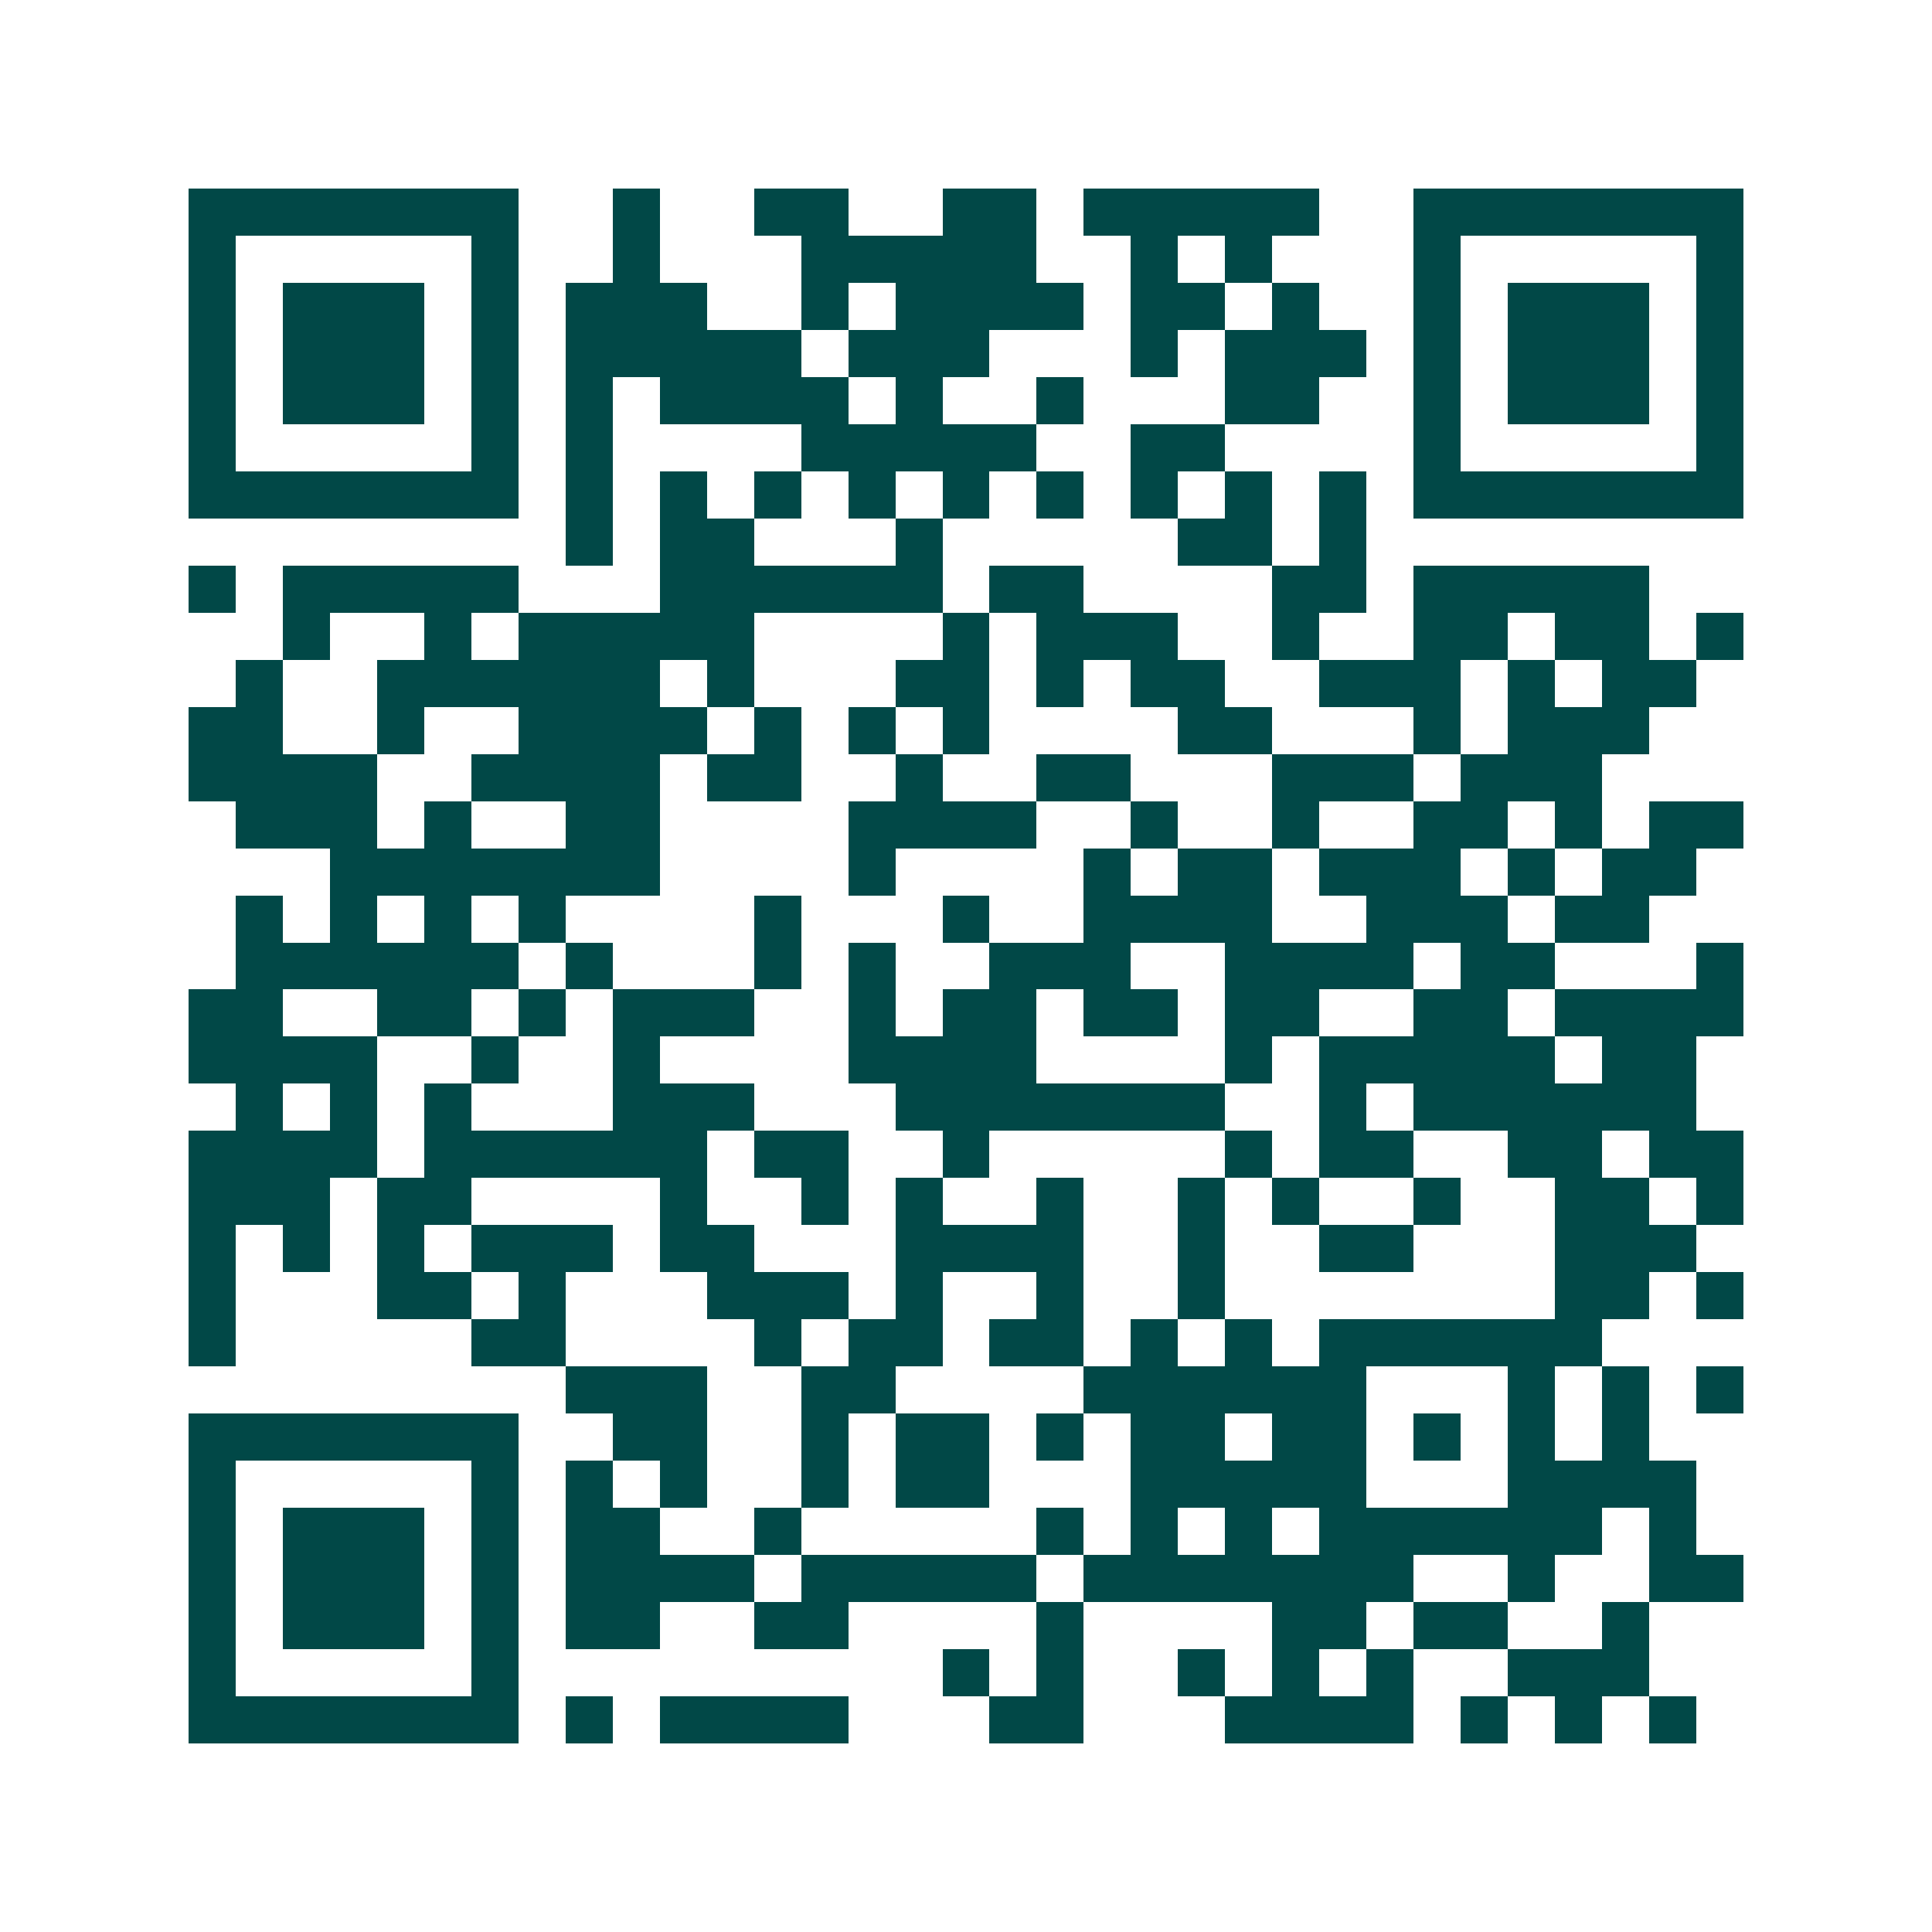 <svg xmlns="http://www.w3.org/2000/svg" width="200" height="200" viewBox="0 0 41 41" shape-rendering="crispEdges"><path fill="#ffffff" d="M0 0h41v41H0z"/><path stroke="#014847" d="M4 4.5h7m2 0h1m2 0h2m2 0h2m1 0h5m2 0h7M4 5.5h1m5 0h1m2 0h1m3 0h5m2 0h1m1 0h1m3 0h1m5 0h1M4 6.5h1m1 0h3m1 0h1m1 0h3m2 0h1m1 0h4m1 0h2m1 0h1m2 0h1m1 0h3m1 0h1M4 7.5h1m1 0h3m1 0h1m1 0h5m1 0h3m3 0h1m1 0h3m1 0h1m1 0h3m1 0h1M4 8.5h1m1 0h3m1 0h1m1 0h1m1 0h4m1 0h1m2 0h1m3 0h2m2 0h1m1 0h3m1 0h1M4 9.5h1m5 0h1m1 0h1m4 0h5m2 0h2m4 0h1m5 0h1M4 10.5h7m1 0h1m1 0h1m1 0h1m1 0h1m1 0h1m1 0h1m1 0h1m1 0h1m1 0h1m1 0h7M12 11.5h1m1 0h2m3 0h1m5 0h2m1 0h1M4 12.5h1m1 0h5m3 0h6m1 0h2m4 0h2m1 0h5M6 13.5h1m2 0h1m1 0h5m4 0h1m1 0h3m2 0h1m2 0h2m1 0h2m1 0h1M5 14.5h1m2 0h6m1 0h1m3 0h2m1 0h1m1 0h2m2 0h3m1 0h1m1 0h2M4 15.5h2m2 0h1m2 0h4m1 0h1m1 0h1m1 0h1m4 0h2m3 0h1m1 0h3M4 16.5h4m2 0h4m1 0h2m2 0h1m2 0h2m3 0h3m1 0h3M5 17.5h3m1 0h1m2 0h2m4 0h4m2 0h1m2 0h1m2 0h2m1 0h1m1 0h2M7 18.5h7m4 0h1m4 0h1m1 0h2m1 0h3m1 0h1m1 0h2M5 19.5h1m1 0h1m1 0h1m1 0h1m4 0h1m3 0h1m2 0h4m2 0h3m1 0h2M5 20.5h6m1 0h1m3 0h1m1 0h1m2 0h3m2 0h4m1 0h2m3 0h1M4 21.5h2m2 0h2m1 0h1m1 0h3m2 0h1m1 0h2m1 0h2m1 0h2m2 0h2m1 0h4M4 22.5h4m2 0h1m2 0h1m4 0h4m4 0h1m1 0h5m1 0h2M5 23.5h1m1 0h1m1 0h1m3 0h3m3 0h7m2 0h1m1 0h6M4 24.5h4m1 0h6m1 0h2m2 0h1m5 0h1m1 0h2m2 0h2m1 0h2M4 25.5h3m1 0h2m4 0h1m2 0h1m1 0h1m2 0h1m2 0h1m1 0h1m2 0h1m2 0h2m1 0h1M4 26.5h1m1 0h1m1 0h1m1 0h3m1 0h2m3 0h4m2 0h1m2 0h2m3 0h3M4 27.5h1m3 0h2m1 0h1m3 0h3m1 0h1m2 0h1m2 0h1m7 0h2m1 0h1M4 28.5h1m5 0h2m4 0h1m1 0h2m1 0h2m1 0h1m1 0h1m1 0h6M12 29.5h3m2 0h2m4 0h6m3 0h1m1 0h1m1 0h1M4 30.5h7m2 0h2m2 0h1m1 0h2m1 0h1m1 0h2m1 0h2m1 0h1m1 0h1m1 0h1M4 31.5h1m5 0h1m1 0h1m1 0h1m2 0h1m1 0h2m3 0h5m3 0h4M4 32.5h1m1 0h3m1 0h1m1 0h2m2 0h1m5 0h1m1 0h1m1 0h1m1 0h6m1 0h1M4 33.5h1m1 0h3m1 0h1m1 0h4m1 0h5m1 0h7m2 0h1m2 0h2M4 34.5h1m1 0h3m1 0h1m1 0h2m2 0h2m4 0h1m4 0h2m1 0h2m2 0h1M4 35.5h1m5 0h1m9 0h1m1 0h1m2 0h1m1 0h1m1 0h1m2 0h3M4 36.5h7m1 0h1m1 0h4m3 0h2m3 0h4m1 0h1m1 0h1m1 0h1"/></svg>
